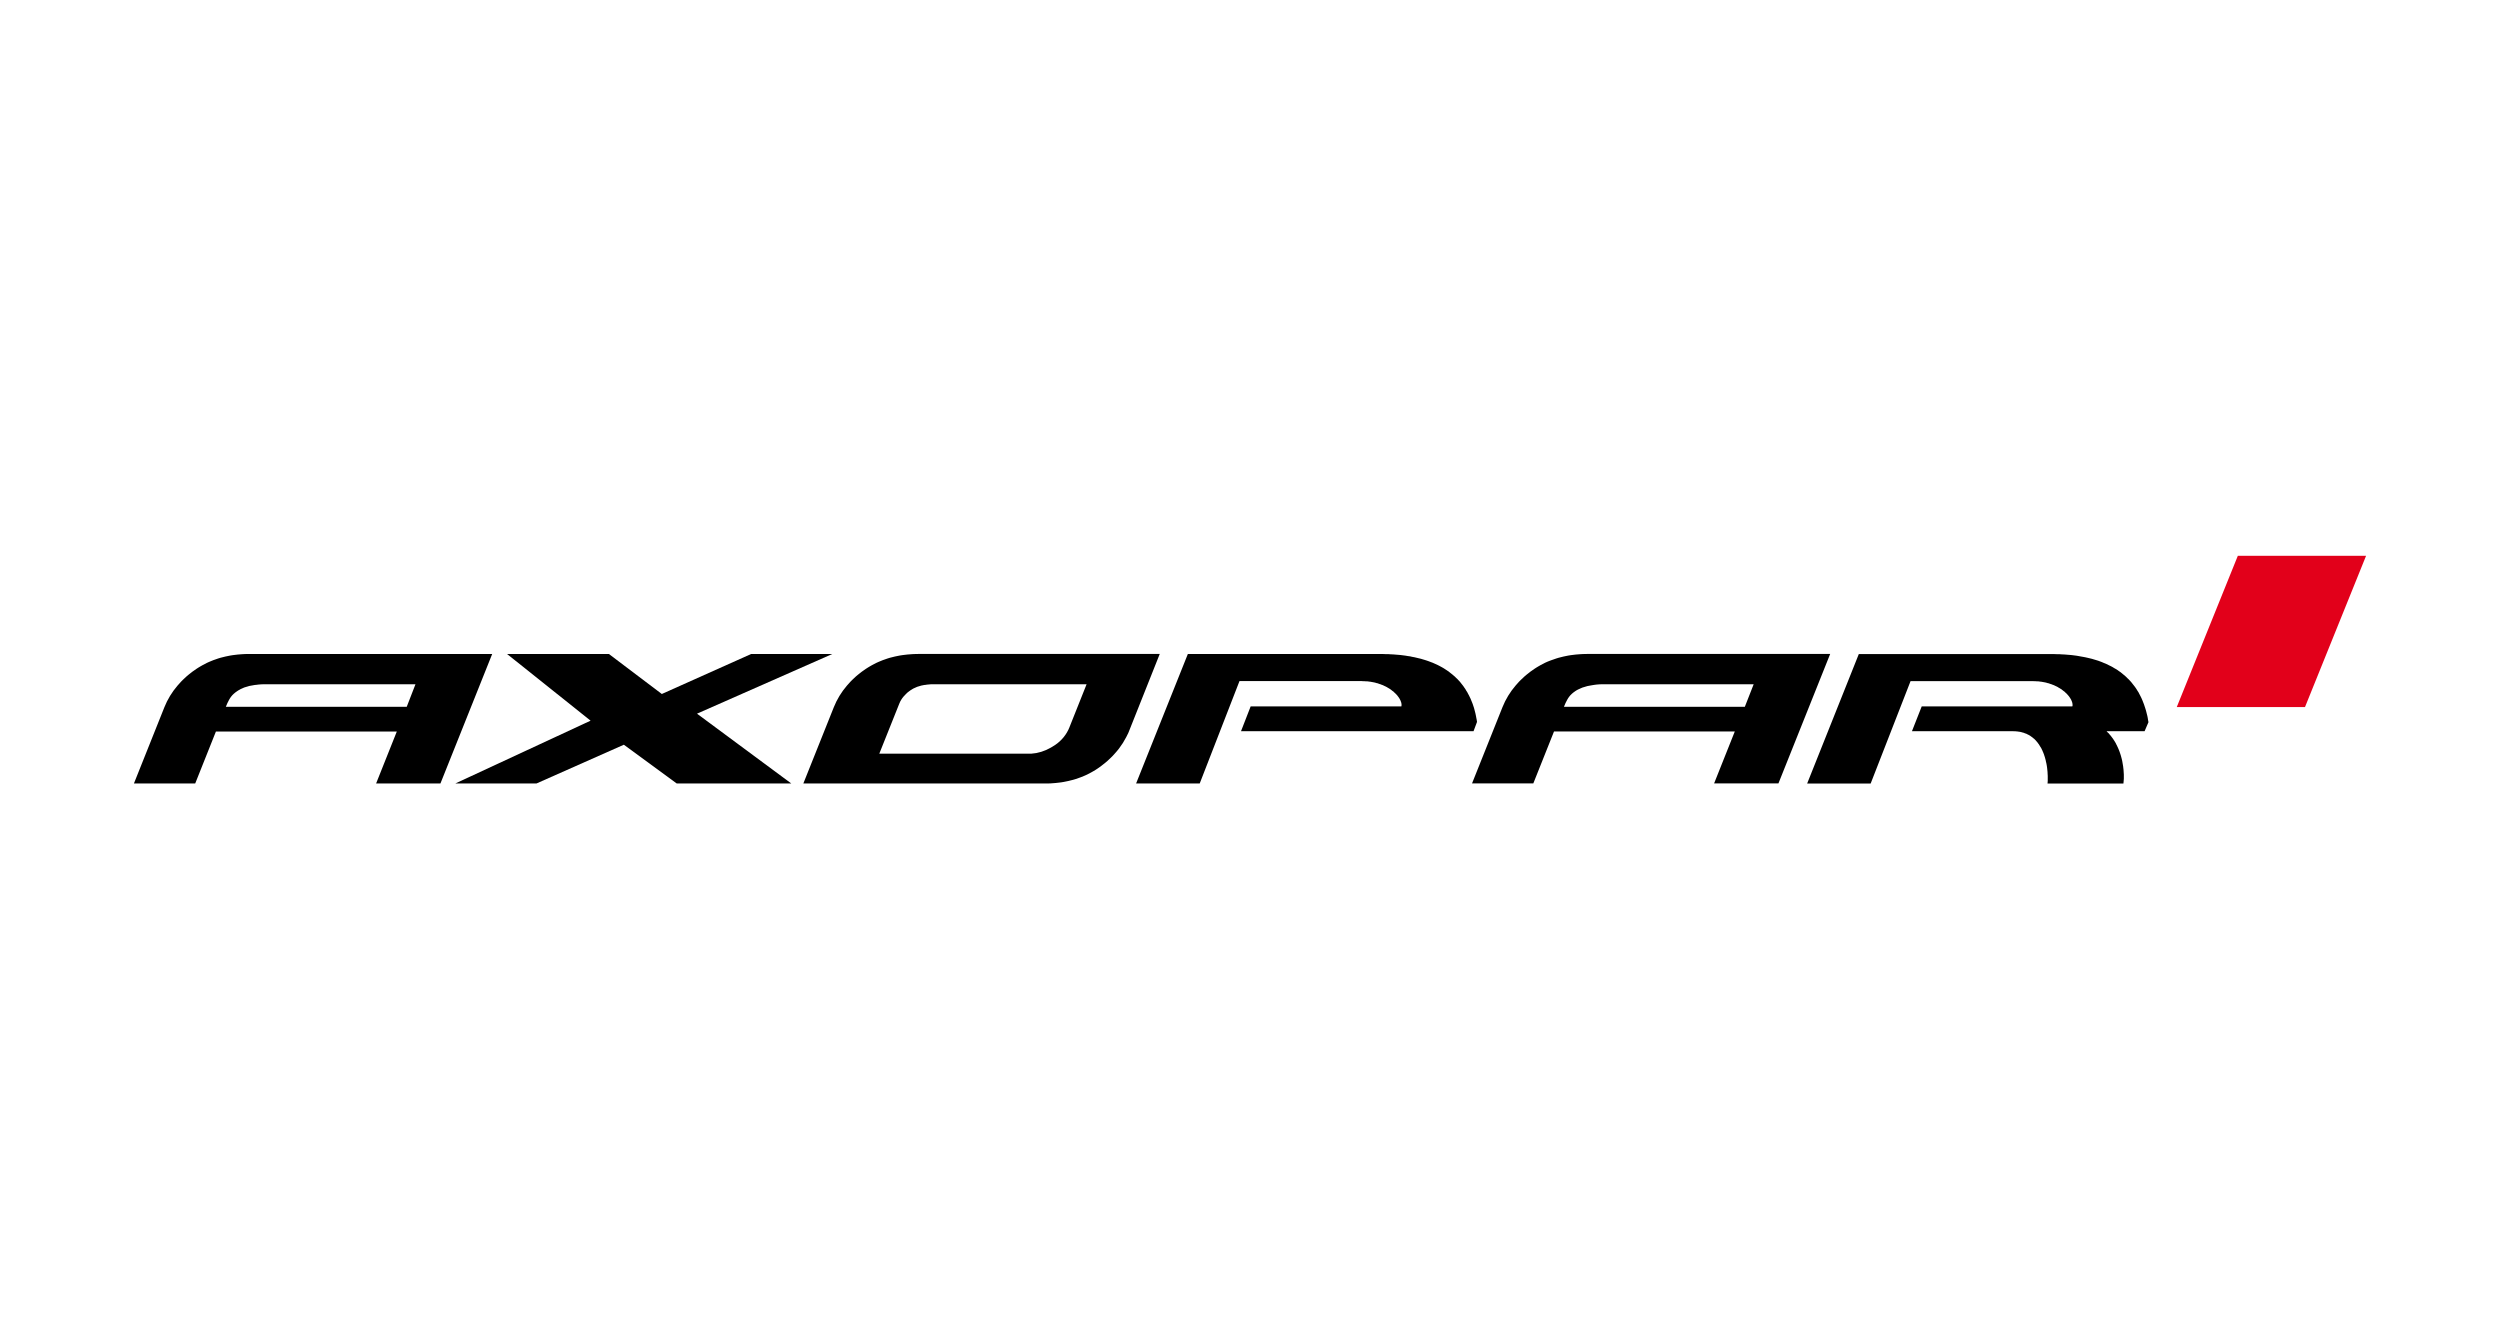 <?xml version="1.0" encoding="UTF-8"?>
<!-- Creator: CorelDRAW 2018 (64 bitů) -->
<svg xmlns="http://www.w3.org/2000/svg" xmlns:xlink="http://www.w3.org/1999/xlink" xml:space="preserve" width="168px" height="90px" version="1.0" style="shape-rendering:geometricPrecision; text-rendering:geometricPrecision; image-rendering:optimizeQuality; fill-rule:evenodd; clip-rule:evenodd" viewBox="0 0 168 90">
 <defs>
  <style type="text/css">
   <![CDATA[
    .fil0 {fill:none}
    .fil2 {fill:black}
    .fil1 {fill:#E2001A}
   ]]>
  </style>
 </defs>
 <g id="Vrstva_x0020_1">
  <rect class="fil0" width="168" height="90"></rect>
  <g id="_1965509888816">
   <path class="fil1" d="M158.427 37.732l-7.779 0 -3.798 9.395 7.786 0 3.791 -9.395z"></path>
   <path class="fil1" d="M159 37.35l-8.618 0 -4.104 10.166 8.617 0 4.105 -10.166z"></path>
   <path class="fil1" d="M157.998 38.025l-3.559 8.823 -7.159 0 3.559 -8.823 7.159 0z"></path>
   <path class="fil2" d="M16.711 43.95l-0.184 0 -0.177 0.007 -0.184 0.013 -0.178 0.014 -0.17 0.02 -0.171 0.021 -0.17 0.027 -0.17 0.034 -0.164 0.034 -0.164 0.041 -0.163 0.041 -0.157 0.048 -0.157 0.055 -0.157 0.054 -0.15 0.061 -0.15 0.062 -0.15 0.068 -0.143 0.075 -0.143 0.075 -0.143 0.082 -0.137 0.082 -0.136 0.088 -0.136 0.096 -0.137 0.095 -0.129 0.102 -0.13 0.103 -0.129 0.109 -0.123 0.115 -0.123 0.116 -0.122 0.123 -0.116 0.13 -0.116 0.129c-0.375,0.437 -0.675,0.927 -0.887,1.459l-2.045 5.12 4.118 0 1.391 -3.49 12.156 0 -1.391 3.49 4.323 0 3.477 -8.699 -16.363 0zm10.622 3.545l-12.156 0c0.061,-0.163 0.137,-0.32 0.218,-0.47 0.082,-0.15 0.184,-0.287 0.314,-0.403l0.048 -0.04 0.047 -0.041 0.048 -0.034 0.048 -0.035 0.047 -0.034 0.055 -0.034 0.055 -0.034 0.054 -0.027 0.055 -0.034 0.061 -0.027 0.061 -0.027 0.062 -0.028 0.061 -0.027 0.068 -0.021 0.068 -0.02 0.069 -0.02 0.068 -0.021 0.068 -0.021 0.075 -0.013 0.075 -0.014 0.075 -0.013 0.075 -0.014 0.082 -0.014 0.075 -0.006 0.163 -0.021 0.171 -0.013 0.177 -0.007 0.184 0 10.016 0 -0.587 1.513z"></path>
   <path class="fil2" d="M106.625 43.95l-0.184 0 -0.177 0.007 -0.178 0.013 -0.177 0.014 -0.17 0.02 -0.171 0.021 -0.17 0.027 -0.171 0.034 -0.163 0.034 -0.164 0.041 -0.163 0.041 -0.157 0.048 -0.157 0.055 -0.157 0.054 -0.15 0.055 -0.15 0.061 -0.15 0.068 -0.143 0.075 -0.143 0.075 -0.143 0.082 -0.137 0.082 -0.136 0.088 -0.136 0.096 -0.137 0.095 -0.129 0.103 -0.13 0.102 -0.129 0.109 -0.123 0.116 -0.123 0.116 -0.123 0.122 -0.116 0.13 -0.115 0.129c-0.375,0.437 -0.675,0.928 -0.887,1.459l-2.045 5.121 4.118 0 1.391 -3.491 12.149 0 -1.391 3.491 4.323 0 3.477 -8.7 -16.363 0 0 0.007zm10.629 3.545l-12.156 0c0.061,-0.163 0.136,-0.32 0.218,-0.47 0.082,-0.15 0.184,-0.287 0.314,-0.403l0.047 -0.04 0.048 -0.041 0.048 -0.034 0.047 -0.035 0.048 -0.034 0.055 -0.034 0.054 -0.034 0.055 -0.027 0.054 -0.027 0.062 -0.027 0.061 -0.028 0.062 -0.027 0.061 -0.027 0.068 -0.021 0.068 -0.02 0.069 -0.021 0.068 -0.02 0.068 -0.021 0.075 -0.013 0.075 -0.014 0.075 -0.014 0.075 -0.013 0.082 -0.014 0.081 -0.013 0.164 -0.021 0.171 -0.013 0.177 -0.007 0.184 0 10.015 0 -0.593 1.513z"></path>
   <path class="fil2" d="M136.603 45.77l0.089 0.007 0.082 0 0.082 0.007 0.081 0 0.082 0.007 0.075 0.013 0.082 0.007 0.075 0.014 0.075 0.013 0.075 0.014 0.068 0.014 0.075 0.02 0.068 0.021 0.068 0.013 0.069 0.028 0.061 0.02 0.068 0.021 0.062 0.027 0.061 0.02 0.061 0.027 0.055 0.028 0.061 0.027 0.055 0.027 0.054 0.028 0.048 0.034 0.054 0.027 0.048 0.034 0.055 0.027 0.048 0.034 0.04 0.034 0.048 0.035 0.041 0.034 0.041 0.027 0.041 0.034 0.041 0.041 0.034 0.034 0.041 0.034 0.034 0.034 0.027 0.034 0.034 0.034 0.027 0.034 0.034 0.041 0.028 0.035 0.02 0.034 0.028 0.034 0.02 0.034 0.02 0.034 0.021 0.034 0.02 0.034 0.014 0.034 0.014 0.034 0.007 0.021 0.006 0.013 0.007 0.014 0.007 0.02 0.007 0.014 0.007 0.021 0 0.013 0.006 0.014 0 0.013 0.007 0.021 0 0.013 0.007 0.014 0 0.014 0 0.013 0 0.021 0.007 0.013 0 0.014 0 0.014 0 0.013 0 0.014 0 0.014 -0.007 0.013 0 0.007 0 0.014 -0.007 0.013 0 0.007 0 0.007 -10.124 0 -0.655 1.664 6.791 0 0.054 0.006 0.048 0 0.055 0 0.047 0.007 0.048 0 0.048 0.007 0.047 0.007 0.048 0.007 0.048 0.006 0.047 0.007 0.042 0.014 0.047 0.007 0.041 0.013 0.041 0.014 0.041 0.007 0.041 0.013 0.041 0.021 0.041 0.014 0.041 0.013 0.041 0.014 0.034 0.02 0.04 0.021 0.034 0.013 0.035 0.021 0.041 0.02 0.034 0.021 0.034 0.02 0.034 0.027 0.027 0.021 0.034 0.02 0.034 0.028 0.028 0.02 0.034 0.027 0.027 0.028 0.034 0.02 0.027 0.027 0.028 0.028 0.027 0.027 0.027 0.027 0.028 0.034 0.027 0.028 0.02 0.027 0.027 0.034 0.028 0.027 0.041 0.062 0.047 0.061 0.041 0.068 0.041 0.068 0.041 0.062 0.041 0.068 0.034 0.075 0.034 0.068 0.027 0.068 0.034 0.075 0.028 0.075 0.027 0.068 0.021 0.075 0.027 0.075 0.02 0.075 0.021 0.075 0.02 0.075 0.014 0.075 0.034 0.143 0.027 0.15 0.02 0.144 0.014 0.136 0.014 0.136 0.006 0.137 0.008 0.123 0 0.122 0 0.109 0 0.109 -0.008 0.096 -0.006 0.081 5.099 0 0.007 -0.068 0.007 -0.081 0.007 -0.082 0.007 -0.089 0 -0.089 0 -0.102 0 -0.095 -0.007 -0.109 -0.007 -0.109 -0.007 -0.11 -0.013 -0.108 -0.014 -0.123 -0.02 -0.116 -0.021 -0.123 -0.02 -0.116 -0.028 -0.123 -0.034 -0.129 -0.034 -0.123 -0.04 -0.123 -0.042 -0.122 -0.047 -0.123 -0.055 -0.13 -0.054 -0.115 -0.028 -0.062 -0.034 -0.061 -0.027 -0.061 -0.034 -0.062 -0.034 -0.054 -0.034 -0.062 -0.041 -0.054 -0.034 -0.062 -0.041 -0.054 -0.041 -0.055 -0.041 -0.054 -0.041 -0.055 -0.048 -0.054 -0.047 -0.055 -0.041 -0.054 -0.055 -0.048 -0.047 -0.048 -0.048 -0.054 2.556 0 0.26 -0.607 -0.028 -0.143 -0.02 -0.137 -0.027 -0.136 -0.035 -0.136 -0.034 -0.137 -0.034 -0.129 -0.041 -0.13 -0.041 -0.123 -0.04 -0.122 -0.048 -0.123 -0.048 -0.123 -0.048 -0.116 -0.054 -0.116 -0.055 -0.109 -0.061 -0.116 -0.055 -0.109 -0.068 -0.102 -0.061 -0.102 -0.068 -0.103 -0.075 -0.102 -0.075 -0.095 -0.075 -0.096 -0.075 -0.095 -0.082 -0.089 -0.082 -0.088 -0.089 -0.082 -0.088 -0.089 -0.089 -0.082 -0.095 -0.075 -0.096 -0.081 -0.095 -0.076 -0.102 -0.068 -0.103 -0.075 -0.109 -0.068 -0.109 -0.061 -0.109 -0.068 -0.116 -0.062 -0.116 -0.054 -0.116 -0.062 -0.122 -0.054 -0.123 -0.048 -0.123 -0.054 -0.129 -0.048 -0.13 -0.048 -0.136 -0.041 -0.137 -0.041 -0.136 -0.041 -0.143 -0.034 -0.143 -0.034 -0.15 -0.034 -0.143 -0.027 -0.157 -0.027 -0.15 -0.028 -0.157 -0.027 -0.157 -0.02 -0.163 -0.021 -0.164 -0.014 -0.164 -0.013 -0.17 -0.014 -0.171 -0.007 -0.177 -0.013 -0.17 0 -0.184 -0.007 -0.178 0 -12.926 0 -3.471 8.699 4.268 0 2.68 -6.879 8.215 0z"></path>
   <path class="fil2" d="M99.255 48.511l-0.021 -0.143 -0.027 -0.136 -0.027 -0.143 -0.027 -0.13 -0.034 -0.136 -0.034 -0.13 -0.034 -0.129 -0.042 -0.123 -0.04 -0.123 -0.048 -0.123 -0.048 -0.116 -0.048 -0.122 -0.054 -0.109 -0.055 -0.116 -0.061 -0.11 -0.055 -0.108 -0.068 -0.103 -0.061 -0.109 -0.068 -0.095 -0.069 -0.103 -0.074 -0.095 -0.075 -0.095 -0.075 -0.096 -0.082 -0.088 -0.082 -0.089 -0.089 -0.082 -0.088 -0.089 -0.089 -0.075 -0.095 -0.082 -0.096 -0.074 -0.095 -0.076 -0.103 -0.074 -0.102 -0.069 -0.102 -0.068 -0.109 -0.068 -0.109 -0.061 -0.116 -0.062 -0.116 -0.061 -0.116 -0.055 -0.123 -0.054 -0.122 -0.055 -0.13 -0.047 -0.123 -0.048 -0.136 -0.048 -0.129 -0.041 -0.137 -0.041 -0.136 -0.041 -0.144 -0.034 -0.143 -0.034 -0.143 -0.034 -0.15 -0.027 -0.15 -0.034 -0.157 -0.021 -0.156 -0.027 -0.157 -0.02 -0.164 -0.021 -0.163 -0.014 -0.164 -0.013 -0.171 -0.014 -0.17 -0.007 -0.17 -0.013 -0.178 0 -0.177 -0.007 -0.184 0 -12.92 0 -3.477 8.699 4.275 0 2.672 -6.879 8.216 0 0.089 0.007 0.081 0 0.082 0.007 0.082 0 0.082 0.007 0.082 0.013 0.075 0.007 0.075 0.014 0.075 0.013 0.074 0.014 0.069 0.014 0.075 0.02 0.068 0.021 0.068 0.013 0.068 0.028 0.062 0.02 0.068 0.021 0.061 0.027 0.062 0.02 0.061 0.027 0.055 0.028 0.061 0.027 0.054 0.027 0.055 0.028 0.054 0.034 0.048 0.027 0.055 0.034 0.048 0.027 0.047 0.034 0.048 0.034 0.041 0.035 0.041 0.034 0.047 0.027 0.035 0.034 0.04 0.041 0.041 0.034 0.034 0.034 0.035 0.034 0.034 0.034 0.027 0.034 0.034 0.034 0.027 0.041 0.028 0.035 0.027 0.034 0.02 0.034 0.021 0.034 0.027 0.034 0.014 0.034 0.02 0.034 0.014 0.034 0.02 0.034 0.007 0.021 0.007 0.013 0 0.014 0.006 0.02 0.007 0.014 0.007 0.021 0.007 0.013 0 0.014 0.007 0.013 0 0.021 0.007 0.013 0 0.014 0 0.014 0.007 0.013 0 0.021 0 0.013 0 0.014 0 0.014 0 0.013 0 0.014 0 0.014 0 0.013 -0.007 0.007 0 0.014 0 0.013 0 0.007 -0.007 0.007 -10.125 0 -0.647 1.664 15.626 0 0.232 -0.621z"></path>
   <path class="fil2" d="M61.689 43.95l-0.184 0 -0.178 0.007 -0.177 0.013 -0.177 0.014 -0.171 0.02 -0.17 0.021 -0.171 0.027 -0.17 0.034 -0.164 0.034 -0.163 0.041 -0.164 0.041 -0.157 0.048 -0.157 0.055 -0.156 0.054 -0.15 0.061 -0.15 0.062 -0.15 0.068 -0.144 0.075 -0.143 0.075 -0.143 0.082 -0.136 0.082 -0.137 0.088 -0.136 0.096 -0.136 0.095 -0.13 0.102 -0.129 0.103 -0.13 0.109 -0.123 0.115 -0.123 0.116 -0.122 0.123 -0.116 0.13 -0.116 0.129c-0.375,0.437 -0.675,0.927 -0.886,1.459l-2.046 5.12 16.261 0 0.184 0 0.177 -0.006 0.177 -0.014 0.178 -0.014 0.17 -0.02 0.171 -0.02 0.17 -0.028 0.171 -0.034 0.163 -0.034 0.164 -0.041 0.164 -0.041 0.156 -0.047 0.157 -0.055 0.157 -0.055 0.15 -0.061 0.15 -0.061 0.15 -0.068 0.143 -0.075 0.143 -0.075 0.143 -0.082 0.137 -0.082 0.136 -0.089 0.137 -0.095 0.129 -0.096 0.13 -0.102 0.129 -0.102 0.13 -0.109 0.122 -0.116 0.123 -0.116 0.123 -0.123 0.116 -0.129 0.116 -0.13 0.068 -0.081 0.068 -0.082 0.068 -0.089 0.061 -0.089 0.062 -0.088 0.061 -0.089 0.062 -0.088 0.054 -0.096 0.055 -0.096 0.054 -0.095 0.055 -0.095 0.048 -0.096 0.047 -0.095 0.048 -0.096 0.041 -0.102 0.041 -0.102 2.032 -5.107 -16.247 0 0 0.007zm10.179 4.923c-0.191,0.483 -0.532,0.9 -0.969,1.193l-0.109 0.068 -0.109 0.068 -0.109 0.061 -0.109 0.055 -0.109 0.054 -0.054 0.028 -0.055 0.02 -0.055 0.021 -0.054 0.02 -0.055 0.021 -0.054 0.02 -0.055 0.02 -0.054 0.014 -0.055 0.014 -0.054 0.013 -0.055 0.014 -0.054 0.014 -0.055 0.013 -0.055 0.007 -0.054 0.007 -0.055 0.007 -0.054 0.006 -0.055 0.007 -0.054 0.007 -0.055 0 -0.054 0 -0.055 0 -10.063 0 1.343 -3.361c0.068,-0.177 0.171,-0.341 0.293,-0.484l0.048 -0.048 0.041 -0.048 0.048 -0.047 0.047 -0.048 0.048 -0.048 0.048 -0.041 0.054 -0.041 0.055 -0.041 0.054 -0.04 0.055 -0.035 0.055 -0.034 0.054 -0.034 0.061 -0.034 0.062 -0.027 0.061 -0.027 0.061 -0.028 0.062 -0.027 0.068 -0.02 0.068 -0.021 0.068 -0.02 0.069 -0.021 0.068 -0.013 0.068 -0.014 0.075 -0.014 0.075 -0.006 0.075 -0.014 0.075 -0.007 0.075 -0.007 0.075 -0.006 0.082 -0.007 0.081 0 0.082 0 10.275 0 -1.152 2.891z"></path>
   <path class="fil2" d="M55.927 43.95l-5.454 0 -5.999 2.686 -3.553 -2.686 -6.845 0 5.611 4.479 -9.088 4.22 5.454 0 5.87 -2.604 3.553 2.604 7.697 0 -6.334 -4.69 9.088 -4.009z"></path>
  </g>
 </g>
</svg>
